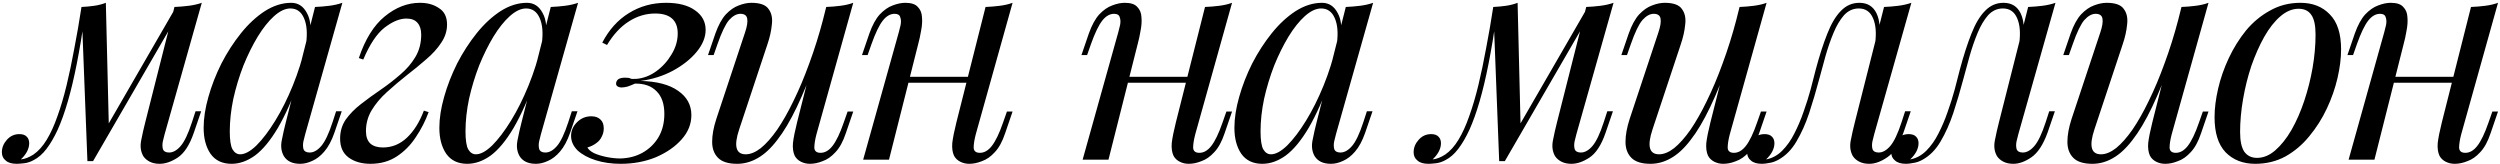 <?xml version="1.0" encoding="UTF-8"?> <svg xmlns="http://www.w3.org/2000/svg" width="838" height="55" viewBox="0 0 838 55" fill="none"><path d="M55.191 44.953C55.058 45.55 54.859 46.347 54.594 47.342C54.395 48.272 54.395 49.135 54.594 49.931C54.859 50.728 55.556 51.126 56.685 51.126C58.012 51.126 59.307 50.396 60.568 48.935C61.829 47.475 63.09 44.82 64.351 40.97L65.546 37.286H67.438L64.949 44.554C63.555 48.604 61.763 51.358 59.572 52.819C57.448 54.213 55.423 54.91 53.498 54.91C52.237 54.91 51.142 54.677 50.213 54.213C49.283 53.748 48.553 53.117 48.022 52.321C47.159 50.794 46.927 49.035 47.325 47.044C47.724 44.986 48.188 42.928 48.719 40.87L58.477 2.337C60.07 2.271 61.663 2.138 63.256 1.939C64.849 1.74 66.31 1.408 67.637 0.943L55.191 44.953ZM28.407 5.524C27.544 11.431 26.648 16.742 25.719 21.455C24.79 26.168 23.794 30.349 22.732 34C21.67 37.651 20.541 40.804 19.346 43.459C18.152 46.048 16.89 48.205 15.563 49.931C14.302 51.591 12.908 52.819 11.381 53.615C10.319 54.213 9.257 54.578 8.195 54.71C7.133 54.843 6.27 54.91 5.606 54.91C3.947 54.91 2.719 54.544 1.922 53.814C1.059 53.151 0.628 52.221 0.628 51.026C0.628 49.5 1.192 48.106 2.32 46.844C3.449 45.583 4.843 44.953 6.502 44.953C7.631 44.953 8.46 45.251 8.991 45.849C9.522 46.38 9.788 47.11 9.788 48.039C9.788 48.969 9.522 49.931 8.991 50.927C8.46 51.856 7.797 52.686 7 53.416C7.066 53.416 7.1 53.416 7.1 53.416C8.361 53.283 9.722 52.752 11.182 51.823C12.841 50.694 14.335 49.035 15.662 46.844C16.99 44.654 18.185 42.032 19.247 38.979C20.375 35.859 21.404 32.374 22.334 28.524C23.263 24.674 24.126 20.558 24.922 16.177C25.785 11.73 26.582 7.117 27.312 2.337L28.407 5.524ZM29.303 54.014L27.312 2.337C28.772 2.271 30.199 2.138 31.593 1.939C32.987 1.74 34.282 1.408 35.477 0.943L36.472 41.966L31.195 54.014H29.303ZM32.191 48.736L58.776 2.736L60.269 3.831L31.195 54.014L32.191 48.736ZM80.506 51.723C82.1 51.723 83.925 50.728 85.983 48.736C88.04 46.679 90.131 43.924 92.255 40.472C94.38 37.02 96.338 33.104 98.13 28.723C99.922 24.342 101.349 19.795 102.411 15.082L100.719 25.836C98.196 32.872 95.674 38.547 93.152 42.862C90.629 47.11 88.074 50.197 85.485 52.122C82.896 53.98 80.274 54.91 77.619 54.91C74.499 54.91 72.143 53.781 70.549 51.524C69.023 49.267 68.26 46.38 68.26 42.862C68.26 39.676 68.79 36.224 69.853 32.507C70.915 28.723 72.375 24.973 74.234 21.256C76.159 17.538 78.349 14.153 80.805 11.1C83.261 8.046 85.916 5.59 88.771 3.731C91.691 1.873 94.645 0.943 97.632 0.943C99.955 0.943 101.714 2.105 102.909 4.428C104.17 6.685 104.436 9.871 103.706 13.987L102.611 14.584C103.075 11.066 102.843 8.245 101.914 6.121C100.984 3.931 99.458 2.835 97.334 2.835C95.608 2.835 93.782 3.698 91.857 5.424C89.999 7.084 88.173 9.374 86.381 12.294C84.655 15.149 83.062 18.368 81.602 21.952C80.208 25.537 79.079 29.254 78.216 33.104C77.42 36.888 77.022 40.538 77.022 44.057C77.022 46.911 77.32 48.902 77.918 50.031C78.581 51.159 79.444 51.723 80.506 51.723ZM105.598 2.337C107.191 2.271 108.784 2.138 110.377 1.939C111.97 1.74 113.43 1.408 114.758 0.943L102.312 44.953C102.179 45.55 101.98 46.347 101.714 47.342C101.515 48.272 101.515 49.135 101.714 49.931C101.98 50.728 102.677 51.126 103.805 51.126C105.133 51.126 106.427 50.396 107.689 48.935C108.95 47.475 110.211 44.82 111.472 40.97L112.667 37.286H114.559L112.07 44.554C111.14 47.21 110.012 49.301 108.684 50.827C107.423 52.288 106.095 53.316 104.702 53.914C103.308 54.578 101.947 54.91 100.619 54.91C98.03 54.91 96.205 54.047 95.143 52.321C94.28 50.794 94.048 49.035 94.446 47.044C94.844 44.986 95.309 42.928 95.84 40.87L105.598 2.337ZM128.343 49.433C131.396 49.433 134.085 48.338 136.408 46.148C138.731 43.957 140.623 40.937 142.083 37.087L143.676 37.585C142.614 40.505 141.187 43.293 139.395 45.948C137.669 48.604 135.545 50.761 133.023 52.42C130.5 54.08 127.546 54.91 124.161 54.91C121.24 54.91 118.817 54.213 116.892 52.819C114.967 51.425 114.005 49.301 114.005 46.446C114.005 44.057 114.636 41.932 115.897 40.074C117.224 38.215 118.917 36.489 120.975 34.896C123.099 33.237 125.289 31.644 127.546 30.117C129.87 28.524 132.06 26.831 134.118 25.039C136.242 23.247 137.935 21.289 139.196 19.165C140.523 16.974 141.187 14.452 141.187 11.597C141.187 9.938 140.789 8.643 139.992 7.714C139.196 6.718 137.935 6.221 136.209 6.221C133.952 6.221 131.496 7.25 128.841 9.307C126.252 11.365 123.895 14.916 121.771 19.961L120.278 19.463C122.402 13.157 125.289 8.511 128.94 5.524C132.657 2.47 136.607 0.943 140.789 0.943C143.311 0.943 145.435 1.541 147.161 2.736C148.953 3.864 149.85 5.69 149.85 8.212C149.85 10.402 149.186 12.46 147.858 14.385C146.597 16.31 144.904 18.169 142.78 19.961C140.722 21.753 138.532 23.546 136.209 25.338C133.952 27.13 131.761 28.989 129.637 30.914C127.579 32.772 125.887 34.797 124.559 36.987C123.298 39.111 122.667 41.435 122.667 43.957C122.667 45.816 123.165 47.21 124.161 48.139C125.157 49.002 126.551 49.433 128.343 49.433ZM159.519 51.723C161.112 51.723 162.938 50.728 164.996 48.736C167.053 46.679 169.144 43.924 171.268 40.472C173.393 37.02 175.351 33.104 177.143 28.723C178.935 24.342 180.362 19.795 181.424 15.082L179.732 25.836C177.209 32.872 174.687 38.547 172.165 42.862C169.642 47.11 167.087 50.197 164.498 52.122C161.909 53.98 159.287 54.91 156.632 54.91C153.512 54.91 151.156 53.781 149.563 51.524C148.036 49.267 147.272 46.38 147.272 42.862C147.272 39.676 147.803 36.224 148.866 32.507C149.928 28.723 151.388 24.973 153.247 21.256C155.172 17.538 157.362 14.153 159.818 11.1C162.274 8.046 164.929 5.59 167.784 3.731C170.704 1.873 173.658 0.943 176.645 0.943C178.968 0.943 180.727 2.105 181.922 4.428C183.183 6.685 183.449 9.871 182.719 13.987L181.624 14.584C182.088 11.066 181.856 8.245 180.927 6.121C179.997 3.931 178.471 2.835 176.346 2.835C174.621 2.835 172.795 3.698 170.87 5.424C169.012 7.084 167.186 9.374 165.394 12.294C163.668 15.149 162.075 18.368 160.615 21.952C159.221 25.537 158.092 29.254 157.229 33.104C156.433 36.888 156.034 40.538 156.034 44.057C156.034 46.911 156.333 48.902 156.931 50.031C157.594 51.159 158.457 51.723 159.519 51.723ZM184.611 2.337C186.204 2.271 187.797 2.138 189.39 1.939C190.983 1.74 192.443 1.408 193.771 0.943L181.325 44.953C181.192 45.55 180.993 46.347 180.727 47.342C180.528 48.272 180.528 49.135 180.727 49.931C180.993 50.728 181.69 51.126 182.818 51.126C184.146 51.126 185.44 50.396 186.702 48.935C187.963 47.475 189.224 44.82 190.485 40.97L191.68 37.286H193.572L191.083 44.554C190.153 47.21 189.025 49.301 187.697 50.827C186.436 52.288 185.108 53.316 183.715 53.914C182.321 54.578 180.96 54.91 179.632 54.91C177.043 54.91 175.218 54.047 174.156 52.321C173.293 50.794 173.061 49.035 173.459 47.044C173.857 44.986 174.322 42.928 174.853 40.87L184.611 2.337ZM207.953 53.117C210.675 53.051 213.131 52.42 215.321 51.226C217.578 49.964 219.37 48.239 220.698 46.048C222.026 43.791 222.689 41.169 222.689 38.182C222.689 34.863 221.826 32.341 220.101 30.615C218.375 28.823 215.952 27.96 212.832 28.026C211.969 28.424 211.139 28.756 210.343 29.022C209.546 29.221 208.882 29.32 208.351 29.32C207.82 29.32 207.356 29.188 206.957 28.922C206.559 28.657 206.426 28.225 206.559 27.628C206.692 27.097 206.991 26.698 207.455 26.433C207.986 26.168 208.683 26.035 209.546 26.035C210.542 26.035 211.139 26.134 211.339 26.333C211.604 26.466 212.268 26.499 213.33 26.433C215.653 26.234 217.844 25.404 219.901 23.944C222.026 22.417 223.751 20.525 225.079 18.268C226.473 16.012 227.17 13.655 227.17 11.199C227.17 9.009 226.539 7.349 225.278 6.221C224.017 5.092 222.125 4.528 219.603 4.528C216.483 4.528 213.529 5.424 210.741 7.216C208.02 8.942 205.597 11.564 203.473 15.082L201.88 14.286C204.136 9.971 207.09 6.685 210.741 4.428C214.458 2.105 218.64 0.943 223.287 0.943C227.402 0.943 230.622 1.773 232.945 3.433C235.335 5.092 236.529 7.283 236.529 10.004C236.529 12.527 235.5 15.016 233.443 17.472C231.451 19.861 228.796 21.952 225.477 23.745C222.225 25.471 218.64 26.599 214.724 27.13C220.167 27.263 224.349 28.358 227.269 30.416C230.257 32.474 231.75 35.195 231.75 38.58C231.75 41.567 230.655 44.289 228.464 46.745C226.274 49.201 223.386 51.192 219.802 52.719C216.217 54.179 212.301 54.91 208.053 54.91C204.999 54.91 202.211 54.511 199.689 53.715C197.167 52.918 195.142 51.823 193.615 50.429C192.155 48.969 191.425 47.342 191.425 45.55C191.425 43.824 192.089 42.298 193.416 40.97C194.744 39.642 196.337 38.979 198.195 38.979C199.523 38.979 200.552 39.344 201.282 40.074C202.012 40.738 202.377 41.733 202.377 43.061C202.377 44.057 202.145 44.986 201.68 45.849C201.282 46.712 200.651 47.442 199.789 48.039C198.992 48.637 198.03 49.101 196.901 49.433C197.233 50.097 197.963 50.728 199.092 51.325C200.286 51.856 201.68 52.288 203.273 52.62C204.867 52.951 206.426 53.117 207.953 53.117ZM273.961 19.065C271.571 25.703 269.281 31.312 267.091 35.892C264.9 40.472 262.71 44.156 260.519 46.944C258.395 49.732 256.204 51.757 253.948 53.018C251.757 54.279 249.467 54.91 247.077 54.91C244.157 54.91 242.033 54.246 240.705 52.918C239.377 51.591 238.714 49.798 238.714 47.541C238.714 45.285 239.178 42.729 240.108 39.875L249.766 10.801C250.429 8.809 250.662 7.283 250.463 6.221C250.264 5.159 249.5 4.628 248.173 4.628C246.911 4.628 245.65 5.325 244.389 6.718C243.194 8.112 241.9 10.801 240.506 14.784L239.211 18.468H237.32L239.809 11.199C240.805 8.411 241.966 6.287 243.294 4.827C244.688 3.366 246.115 2.371 247.575 1.84C249.102 1.242 250.529 0.943 251.857 0.943C254.777 0.943 256.702 1.64 257.632 3.034C258.627 4.362 258.992 6.088 258.727 8.212C258.528 10.336 258.03 12.56 257.233 14.883L247.774 43.36C245.916 48.935 246.646 51.723 249.965 51.723C251.558 51.723 253.251 51.026 255.043 49.633C256.835 48.172 258.66 46.114 260.519 43.459C262.378 40.738 264.203 37.518 265.995 33.801C267.854 30.017 269.613 25.836 271.272 21.256C272.998 16.609 274.558 11.63 275.952 6.32L273.961 19.065ZM273.662 45.052C273.197 46.844 272.965 48.338 272.965 49.533C273.032 50.661 273.728 51.226 275.056 51.226C276.516 51.226 277.844 50.462 279.039 48.935C280.3 47.342 281.561 44.72 282.822 41.07L284.117 37.386H286.009L283.519 44.654C282.59 47.442 281.428 49.566 280.034 51.026C278.707 52.487 277.28 53.482 275.753 54.014C274.293 54.611 272.866 54.91 271.472 54.91C270.41 54.91 269.414 54.677 268.485 54.213C267.555 53.748 266.858 53.084 266.394 52.221C265.863 51.093 265.663 49.666 265.796 47.94C265.995 46.214 266.46 43.891 267.19 40.97L276.948 2.337C278.607 2.271 280.2 2.138 281.727 1.939C283.32 1.74 284.747 1.408 286.009 0.943L273.662 45.052ZM301.181 25.736H328.065V27.727H301.181V25.736ZM297.995 53.516H289.332L301.281 10.801C301.48 10.137 301.679 9.34 301.878 8.411C302.077 7.415 302.044 6.553 301.779 5.822C301.579 5.026 300.949 4.628 299.887 4.628C298.426 4.628 297.099 5.391 295.904 6.918C294.709 8.444 293.448 11.066 292.12 14.784L290.826 18.468H288.934L291.423 11.199C292.419 8.411 293.581 6.287 294.908 4.827C296.302 3.366 297.729 2.371 299.19 1.84C300.716 1.242 302.144 0.943 303.471 0.943C305.463 0.943 306.857 1.408 307.653 2.337C308.516 3.2 308.981 4.329 309.047 5.723C309.18 7.117 309.08 8.643 308.748 10.303C308.483 11.896 308.151 13.423 307.753 14.883L297.995 53.516ZM327.069 45.052C326.604 46.844 326.372 48.338 326.372 49.533C326.438 50.661 327.135 51.226 328.463 51.226C329.923 51.226 331.251 50.462 332.446 48.935C333.707 47.342 334.968 44.72 336.229 41.07L337.524 37.386H339.415L336.926 44.654C335.997 47.442 334.835 49.566 333.441 51.026C332.114 52.487 330.687 53.482 329.16 54.014C327.7 54.611 326.272 54.91 324.878 54.91C323.816 54.91 322.821 54.677 321.891 54.213C320.962 53.748 320.265 53.084 319.8 52.221C319.269 51.093 319.07 49.666 319.203 47.94C319.402 46.214 319.867 43.891 320.597 40.97L330.355 2.337C332.014 2.271 333.607 2.138 335.134 1.939C336.727 1.74 338.154 1.408 339.415 0.943L327.069 45.052ZM374.749 25.736H401.632V27.727H374.749V25.736ZM371.563 53.516H362.9L374.849 10.801C375.048 10.137 375.247 9.34 375.446 8.411C375.645 7.415 375.612 6.553 375.346 5.822C375.147 5.026 374.517 4.628 373.455 4.628C371.994 4.628 370.667 5.391 369.472 6.918C368.277 8.444 367.016 11.066 365.688 14.784L364.394 18.468H362.502L364.991 11.199C365.987 8.411 367.149 6.287 368.476 4.827C369.87 3.366 371.297 2.371 372.758 1.84C374.284 1.242 375.711 0.943 377.039 0.943C379.03 0.943 380.424 1.408 381.221 2.337C382.084 3.2 382.548 4.329 382.615 5.723C382.748 7.117 382.648 8.643 382.316 10.303C382.051 11.896 381.719 13.423 381.32 14.883L371.563 53.516ZM400.637 45.052C400.172 46.844 399.94 48.338 399.94 49.533C400.006 50.661 400.703 51.226 402.031 51.226C403.491 51.226 404.819 50.462 406.013 48.935C407.275 47.342 408.536 44.72 409.797 41.07L411.091 37.386H412.983L410.494 44.654C409.565 47.442 408.403 49.566 407.009 51.026C405.682 52.487 404.254 53.482 402.728 54.014C401.267 54.611 399.84 54.91 398.446 54.91C397.384 54.91 396.388 54.677 395.459 54.213C394.53 53.748 393.833 53.084 393.368 52.221C392.837 51.093 392.638 49.666 392.771 47.94C392.97 46.214 393.435 43.891 394.165 40.97L403.923 2.337C405.582 2.271 407.175 2.138 408.702 1.939C410.295 1.74 411.722 1.408 412.983 0.943L400.637 45.052ZM426.02 51.723C427.614 51.723 429.439 50.728 431.497 48.736C433.554 46.679 435.645 43.924 437.77 40.472C439.894 37.02 441.852 33.104 443.644 28.723C445.436 24.342 446.863 19.795 447.926 15.082L446.233 25.836C443.71 32.872 441.188 38.547 438.666 42.862C436.143 47.11 433.588 50.197 430.999 52.122C428.41 53.98 425.788 54.91 423.133 54.91C420.013 54.91 417.657 53.781 416.064 51.524C414.537 49.267 413.774 46.38 413.774 42.862C413.774 39.676 414.305 36.224 415.367 32.507C416.429 28.723 417.889 24.973 419.748 21.256C421.673 17.538 423.863 14.153 426.319 11.1C428.775 8.046 431.43 5.59 434.285 3.731C437.205 1.873 440.159 0.943 443.146 0.943C445.47 0.943 447.229 2.105 448.423 4.428C449.685 6.685 449.95 9.871 449.22 13.987L448.125 14.584C448.589 11.066 448.357 8.245 447.428 6.121C446.498 3.931 444.972 2.835 442.848 2.835C441.122 2.835 439.296 3.698 437.371 5.424C435.513 7.084 433.687 9.374 431.895 12.294C430.169 15.149 428.576 18.368 427.116 21.952C425.722 25.537 424.593 29.254 423.73 33.104C422.934 36.888 422.536 40.538 422.536 44.057C422.536 46.911 422.834 48.902 423.432 50.031C424.095 51.159 424.958 51.723 426.02 51.723ZM451.112 2.337C452.705 2.271 454.298 2.138 455.891 1.939C457.484 1.74 458.944 1.408 460.272 0.943L447.826 44.953C447.693 45.55 447.494 46.347 447.229 47.342C447.029 48.272 447.029 49.135 447.229 49.931C447.494 50.728 448.191 51.126 449.319 51.126C450.647 51.126 451.941 50.396 453.203 48.935C454.464 47.475 455.725 44.82 456.986 40.97L458.181 37.286H460.073L457.584 44.554C456.654 47.21 455.526 49.301 454.198 50.827C452.937 52.288 451.61 53.316 450.216 53.914C448.822 54.578 447.461 54.91 446.133 54.91C443.545 54.91 441.719 54.047 440.657 52.321C439.794 50.794 439.562 49.035 439.96 47.044C440.358 44.986 440.823 42.928 441.354 40.87L451.112 2.337ZM528.413 44.953C528.281 45.55 528.081 46.347 527.816 47.342C527.617 48.272 527.617 49.135 527.816 49.931C528.081 50.728 528.778 51.126 529.907 51.126C531.234 51.126 532.529 50.396 533.79 48.935C535.051 47.475 536.312 44.82 537.574 40.97L538.768 37.286H540.66L538.171 44.554C536.777 48.604 534.985 51.358 532.794 52.819C530.67 54.213 528.646 54.91 526.721 54.91C525.459 54.91 524.364 54.677 523.435 54.213C522.506 53.748 521.775 53.117 521.244 52.321C520.381 50.794 520.149 49.035 520.547 47.044C520.946 44.986 521.41 42.928 521.941 40.87L531.699 2.337C533.292 2.271 534.885 2.138 536.478 1.939C538.071 1.74 539.532 1.408 540.859 0.943L528.413 44.953ZM501.629 5.524C500.767 11.431 499.87 16.742 498.941 21.455C498.012 26.168 497.016 30.349 495.954 34C494.892 37.651 493.764 40.804 492.569 43.459C491.374 46.048 490.113 48.205 488.785 49.931C487.524 51.591 486.13 52.819 484.603 53.615C483.541 54.213 482.479 54.578 481.417 54.71C480.355 54.843 479.492 54.91 478.828 54.91C477.169 54.91 475.941 54.544 475.144 53.814C474.281 53.151 473.85 52.221 473.85 51.026C473.85 49.5 474.414 48.106 475.543 46.844C476.671 45.583 478.065 44.953 479.724 44.953C480.853 44.953 481.683 45.251 482.214 45.849C482.745 46.38 483.01 47.11 483.01 48.039C483.01 48.969 482.745 49.931 482.214 50.927C481.683 51.856 481.019 52.686 480.222 53.416C480.289 53.416 480.322 53.416 480.322 53.416C481.583 53.283 482.944 52.752 484.404 51.823C486.064 50.694 487.557 49.035 488.885 46.844C490.212 44.654 491.407 42.032 492.469 38.979C493.598 35.859 494.626 32.374 495.556 28.524C496.485 24.674 497.348 20.558 498.145 16.177C499.007 11.73 499.804 7.117 500.534 2.337L501.629 5.524ZM502.526 54.014L500.534 2.337C501.995 2.271 503.422 2.138 504.816 1.939C506.21 1.74 507.504 1.408 508.699 0.943L509.694 41.966L504.417 54.014H502.526ZM505.413 48.736L531.998 2.736L533.491 3.831L504.417 54.014L505.413 48.736ZM580.114 19.065C577.725 25.703 575.435 31.312 573.244 35.892C571.054 40.472 568.863 44.156 566.672 46.944C564.548 49.732 562.358 51.757 560.101 53.018C557.91 54.279 555.62 54.91 553.231 54.91C550.31 54.91 548.186 54.246 546.858 52.918C545.531 51.591 544.867 49.798 544.867 47.541C544.867 45.285 545.332 42.729 546.261 39.875L555.919 10.801C556.583 8.809 556.815 7.283 556.616 6.221C556.417 5.159 555.654 4.628 554.326 4.628C553.065 4.628 551.804 5.325 550.542 6.718C549.348 8.112 548.053 10.801 546.659 14.784L545.365 18.468H543.473L545.962 11.199C546.958 8.411 548.12 6.287 549.447 4.827C550.841 3.366 552.268 2.371 553.729 1.84C555.255 1.242 556.682 0.943 558.01 0.943C560.931 0.943 562.856 1.64 563.785 3.034C564.781 4.362 565.146 6.088 564.88 8.212C564.681 10.336 564.183 12.56 563.387 14.883L553.928 43.36C552.069 48.935 552.799 51.723 556.118 51.723C557.711 51.723 559.404 51.026 561.196 49.633C562.988 48.172 564.814 46.114 566.672 43.459C568.531 40.738 570.357 37.518 572.149 33.801C574.007 30.017 575.766 25.836 577.426 21.256C579.152 16.609 580.712 11.63 582.106 6.32L580.114 19.065ZM579.816 45.052C579.351 46.844 579.119 48.338 579.119 49.533C579.185 50.661 579.882 51.226 581.209 51.226C582.67 51.226 583.997 50.462 585.192 48.935C586.453 47.342 587.715 44.72 588.976 41.07L590.27 37.386H592.162L589.673 44.654C588.744 47.442 587.582 49.566 586.188 51.026C584.86 52.487 583.433 53.482 581.906 54.014C580.446 54.611 579.019 54.91 577.625 54.91C576.563 54.91 575.567 54.677 574.638 54.213C573.709 53.748 573.012 53.084 572.547 52.221C572.016 51.093 571.817 49.666 571.95 47.94C572.149 46.214 572.613 43.891 573.344 40.97L583.101 2.337C584.761 2.271 586.354 2.138 587.881 1.939C589.474 1.74 590.901 1.408 592.162 0.943L579.816 45.052ZM628.244 44.953C628.111 45.55 627.912 46.347 627.647 47.342C627.447 48.272 627.447 49.135 627.647 49.931C627.912 50.728 628.609 51.126 629.737 51.126C631.065 51.126 632.359 50.396 633.621 48.935C634.882 47.475 636.143 44.82 637.404 40.97L638.599 37.286H640.491L638.002 44.554C636.541 48.537 634.749 51.259 632.625 52.719C630.501 54.179 628.476 54.91 626.551 54.91C625.29 54.91 624.195 54.677 623.266 54.213C622.336 53.748 621.606 53.117 621.075 52.321C620.212 50.794 619.98 49.035 620.378 47.044C620.776 44.986 621.241 42.928 621.772 40.87L631.53 2.337C633.123 2.271 634.716 2.138 636.309 1.939C637.902 1.74 639.362 1.408 640.69 0.943L628.244 44.953ZM592.101 53.416C594.092 53.018 595.851 52.055 597.378 50.529C598.971 48.935 600.332 47.011 601.46 44.754C602.655 42.43 603.684 40.008 604.547 37.485C605.476 34.896 606.272 32.374 606.936 29.918C607.6 27.395 608.164 25.205 608.629 23.346C609.89 18.634 611.185 14.618 612.512 11.299C613.84 7.913 615.366 5.358 617.092 3.632C618.818 1.84 620.876 0.943 623.266 0.943C625.987 0.943 627.912 2.138 629.04 4.528C630.169 6.918 630.368 10.071 629.638 13.987L628.543 14.584C629.007 11.066 628.775 8.245 627.846 6.121C626.916 3.931 625.323 2.835 623.066 2.835C621.141 2.835 619.482 3.599 618.088 5.125C616.76 6.652 615.599 8.61 614.603 11C613.607 13.389 612.711 15.978 611.915 18.766C611.185 21.488 610.488 24.043 609.824 26.433C608.762 30.416 607.633 34.233 606.438 37.883C605.244 41.468 603.816 44.654 602.157 47.442C600.564 50.163 598.573 52.188 596.183 53.516C595.121 54.113 594.092 54.478 593.096 54.611C592.101 54.81 591.271 54.91 590.607 54.91C588.948 54.91 587.72 54.544 586.923 53.814C586.06 53.151 585.629 52.221 585.629 51.026C585.629 49.5 586.193 48.106 587.321 46.844C588.45 45.583 589.844 44.953 591.503 44.953C592.632 44.953 593.461 45.251 593.992 45.849C594.523 46.38 594.789 47.11 594.789 48.039C594.789 48.969 594.523 49.931 593.992 50.927C593.461 51.856 592.798 52.686 592.001 53.416C592.001 53.416 592.034 53.416 592.101 53.416ZM676.55 44.953C676.417 45.55 676.218 46.347 675.953 47.342C675.754 48.272 675.754 49.135 675.953 49.931C676.218 50.728 676.915 51.126 678.044 51.126C679.371 51.126 680.666 50.396 681.927 48.935C683.188 47.475 684.449 44.82 685.71 40.97L686.905 37.286H688.797L686.308 44.554C684.848 48.537 683.055 51.259 680.931 52.719C678.807 54.179 676.782 54.91 674.857 54.91C673.596 54.91 672.501 54.677 671.572 54.213C670.642 53.748 669.912 53.117 669.381 52.321C668.518 50.794 668.286 49.035 668.684 47.044C669.083 44.986 669.547 42.928 670.078 40.87L679.836 2.337C681.429 2.271 683.022 2.138 684.615 1.939C686.208 1.74 687.669 1.408 688.996 0.943L676.55 44.953ZM640.407 53.416C642.398 53.018 644.157 52.055 645.684 50.529C647.277 48.935 648.638 47.011 649.766 44.754C650.961 42.43 651.99 40.008 652.853 37.485C653.782 34.896 654.579 32.374 655.242 29.918C655.906 27.395 656.471 25.205 656.935 23.346C658.196 18.634 659.491 14.618 660.818 11.299C662.146 7.913 663.673 5.358 665.398 3.632C667.124 1.84 669.182 0.943 671.572 0.943C674.293 0.943 676.218 2.138 677.347 4.528C678.475 6.918 678.674 10.071 677.944 13.987L676.849 14.584C677.313 11.066 677.081 8.245 676.152 6.121C675.223 3.931 673.629 2.835 671.373 2.835C669.448 2.835 667.788 3.599 666.394 5.125C665.067 6.652 663.905 8.61 662.909 11C661.914 13.389 661.017 15.978 660.221 18.766C659.491 21.488 658.794 24.043 658.13 26.433C657.068 30.416 655.939 34.233 654.745 37.883C653.55 41.468 652.123 44.654 650.463 47.442C648.87 50.163 646.879 52.188 644.489 53.516C643.427 54.113 642.398 54.478 641.402 54.611C640.407 54.81 639.577 54.91 638.913 54.91C637.254 54.91 636.026 54.544 635.229 53.814C634.366 53.151 633.935 52.221 633.935 51.026C633.935 49.5 634.499 48.106 635.628 46.844C636.756 45.583 638.15 44.953 639.809 44.953C640.938 44.953 641.768 45.251 642.299 45.849C642.83 46.38 643.095 47.11 643.095 48.039C643.095 48.969 642.83 49.931 642.299 50.927C641.768 51.856 641.104 52.686 640.307 53.416C640.307 53.416 640.34 53.416 640.407 53.416ZM728.242 19.065C725.852 25.703 723.562 31.312 721.372 35.892C719.181 40.472 716.991 44.156 714.8 46.944C712.676 49.732 710.485 51.757 708.228 53.018C706.038 54.279 703.748 54.91 701.358 54.91C698.438 54.91 696.313 54.246 694.986 52.918C693.658 51.591 692.995 49.798 692.995 47.541C692.995 45.285 693.459 42.729 694.388 39.875L704.047 10.801C704.71 8.809 704.943 7.283 704.744 6.221C704.544 5.159 703.781 4.628 702.454 4.628C701.192 4.628 699.931 5.325 698.67 6.718C697.475 8.112 696.181 10.801 694.787 14.784L693.492 18.468H691.601L694.09 11.199C695.085 8.411 696.247 6.287 697.575 4.827C698.969 3.366 700.396 2.371 701.856 1.84C703.383 1.242 704.81 0.943 706.138 0.943C709.058 0.943 710.983 1.64 711.913 3.034C712.908 4.362 713.273 6.088 713.008 8.212C712.809 10.336 712.311 12.56 711.514 14.883L702.055 43.36C700.197 48.935 700.927 51.723 704.246 51.723C705.839 51.723 707.532 51.026 709.324 49.633C711.116 48.172 712.941 46.114 714.8 43.459C716.659 40.738 718.484 37.518 720.276 33.801C722.135 30.017 723.894 25.836 725.553 21.256C727.279 16.609 728.839 11.63 730.233 6.32L728.242 19.065ZM727.943 45.052C727.478 46.844 727.246 48.338 727.246 49.533C727.312 50.661 728.009 51.226 729.337 51.226C730.797 51.226 732.125 50.462 733.32 48.935C734.581 47.342 735.842 44.72 737.103 41.07L738.398 37.386H740.29L737.8 44.654C736.871 47.442 735.709 49.566 734.315 51.026C732.988 52.487 731.561 53.482 730.034 54.014C728.574 54.611 727.146 54.91 725.753 54.91C724.69 54.91 723.695 54.677 722.765 54.213C721.836 53.748 721.139 53.084 720.675 52.221C720.144 51.093 719.944 49.666 720.077 47.94C720.276 46.214 720.741 43.891 721.471 40.97L731.229 2.337C732.888 2.271 734.481 2.138 736.008 1.939C737.601 1.74 739.028 1.408 740.29 0.943L727.943 45.052ZM770.497 2.935C768.373 2.935 766.315 3.798 764.324 5.524C762.399 7.183 760.606 9.473 758.947 12.394C757.354 15.248 755.927 18.468 754.666 22.052C753.471 25.637 752.541 29.354 751.878 33.204C751.214 37.054 750.882 40.738 750.882 44.256C750.882 47.243 751.347 49.433 752.276 50.827C753.272 52.221 754.699 52.918 756.557 52.918C758.681 52.918 760.706 52.089 762.631 50.429C764.622 48.703 766.448 46.413 768.107 43.559C769.767 40.638 771.194 37.386 772.389 33.801C773.584 30.217 774.513 26.533 775.177 22.749C775.84 18.899 776.172 15.182 776.172 11.597C776.172 8.544 775.708 6.353 774.778 5.026C773.849 3.632 772.422 2.935 770.497 2.935ZM742.319 39.277C742.319 36.357 742.717 33.17 743.514 29.719C744.31 26.267 745.505 22.849 747.098 19.463C748.691 16.078 750.616 12.991 752.873 10.203C755.197 7.415 757.885 5.192 760.938 3.532C763.992 1.806 767.377 0.943 771.094 0.943C775.21 0.943 778.496 2.238 780.952 4.827C783.474 7.349 784.735 11.265 784.735 16.576C784.735 19.496 784.337 22.683 783.54 26.134C782.744 29.586 781.549 33.005 779.956 36.39C778.363 39.775 776.405 42.862 774.081 45.65C771.824 48.438 769.169 50.694 766.116 52.42C763.062 54.08 759.677 54.91 755.96 54.91C751.844 54.91 748.525 53.615 746.003 51.026C743.547 48.438 742.319 44.521 742.319 39.277ZM799.101 25.736H825.984V27.727H799.101V25.736ZM795.915 53.516H787.252L799.201 10.801C799.4 10.137 799.599 9.34 799.798 8.411C799.997 7.415 799.964 6.553 799.698 5.822C799.499 5.026 798.869 4.628 797.807 4.628C796.346 4.628 795.019 5.391 793.824 6.918C792.629 8.444 791.368 11.066 790.04 14.784L788.746 18.468H786.854L789.343 11.199C790.339 8.411 791.501 6.287 792.828 4.827C794.222 3.366 795.649 2.371 797.11 1.84C798.636 1.242 800.063 0.943 801.391 0.943C803.382 0.943 804.776 1.408 805.573 2.337C806.436 3.2 806.9 4.329 806.967 5.723C807.1 7.117 807 8.643 806.668 10.303C806.403 11.896 806.071 13.423 805.672 14.883L795.915 53.516ZM824.989 45.052C824.524 46.844 824.292 48.338 824.292 49.533C824.358 50.661 825.055 51.226 826.383 51.226C827.843 51.226 829.171 50.462 830.365 48.935C831.627 47.342 832.888 44.72 834.149 41.07L835.443 37.386H837.335L834.846 44.654C833.917 47.442 832.755 49.566 831.361 51.026C830.034 52.487 828.606 53.482 827.08 54.014C825.619 54.611 824.192 54.91 822.798 54.91C821.736 54.91 820.741 54.677 819.811 54.213C818.882 53.748 818.185 53.084 817.72 52.221C817.189 51.093 816.99 49.666 817.123 47.94C817.322 46.214 817.787 43.891 818.517 40.97L828.275 2.337C829.934 2.271 831.527 2.138 833.054 1.939C834.647 1.74 836.074 1.408 837.335 0.943L824.989 45.052Z" fill="black"></path></svg> 